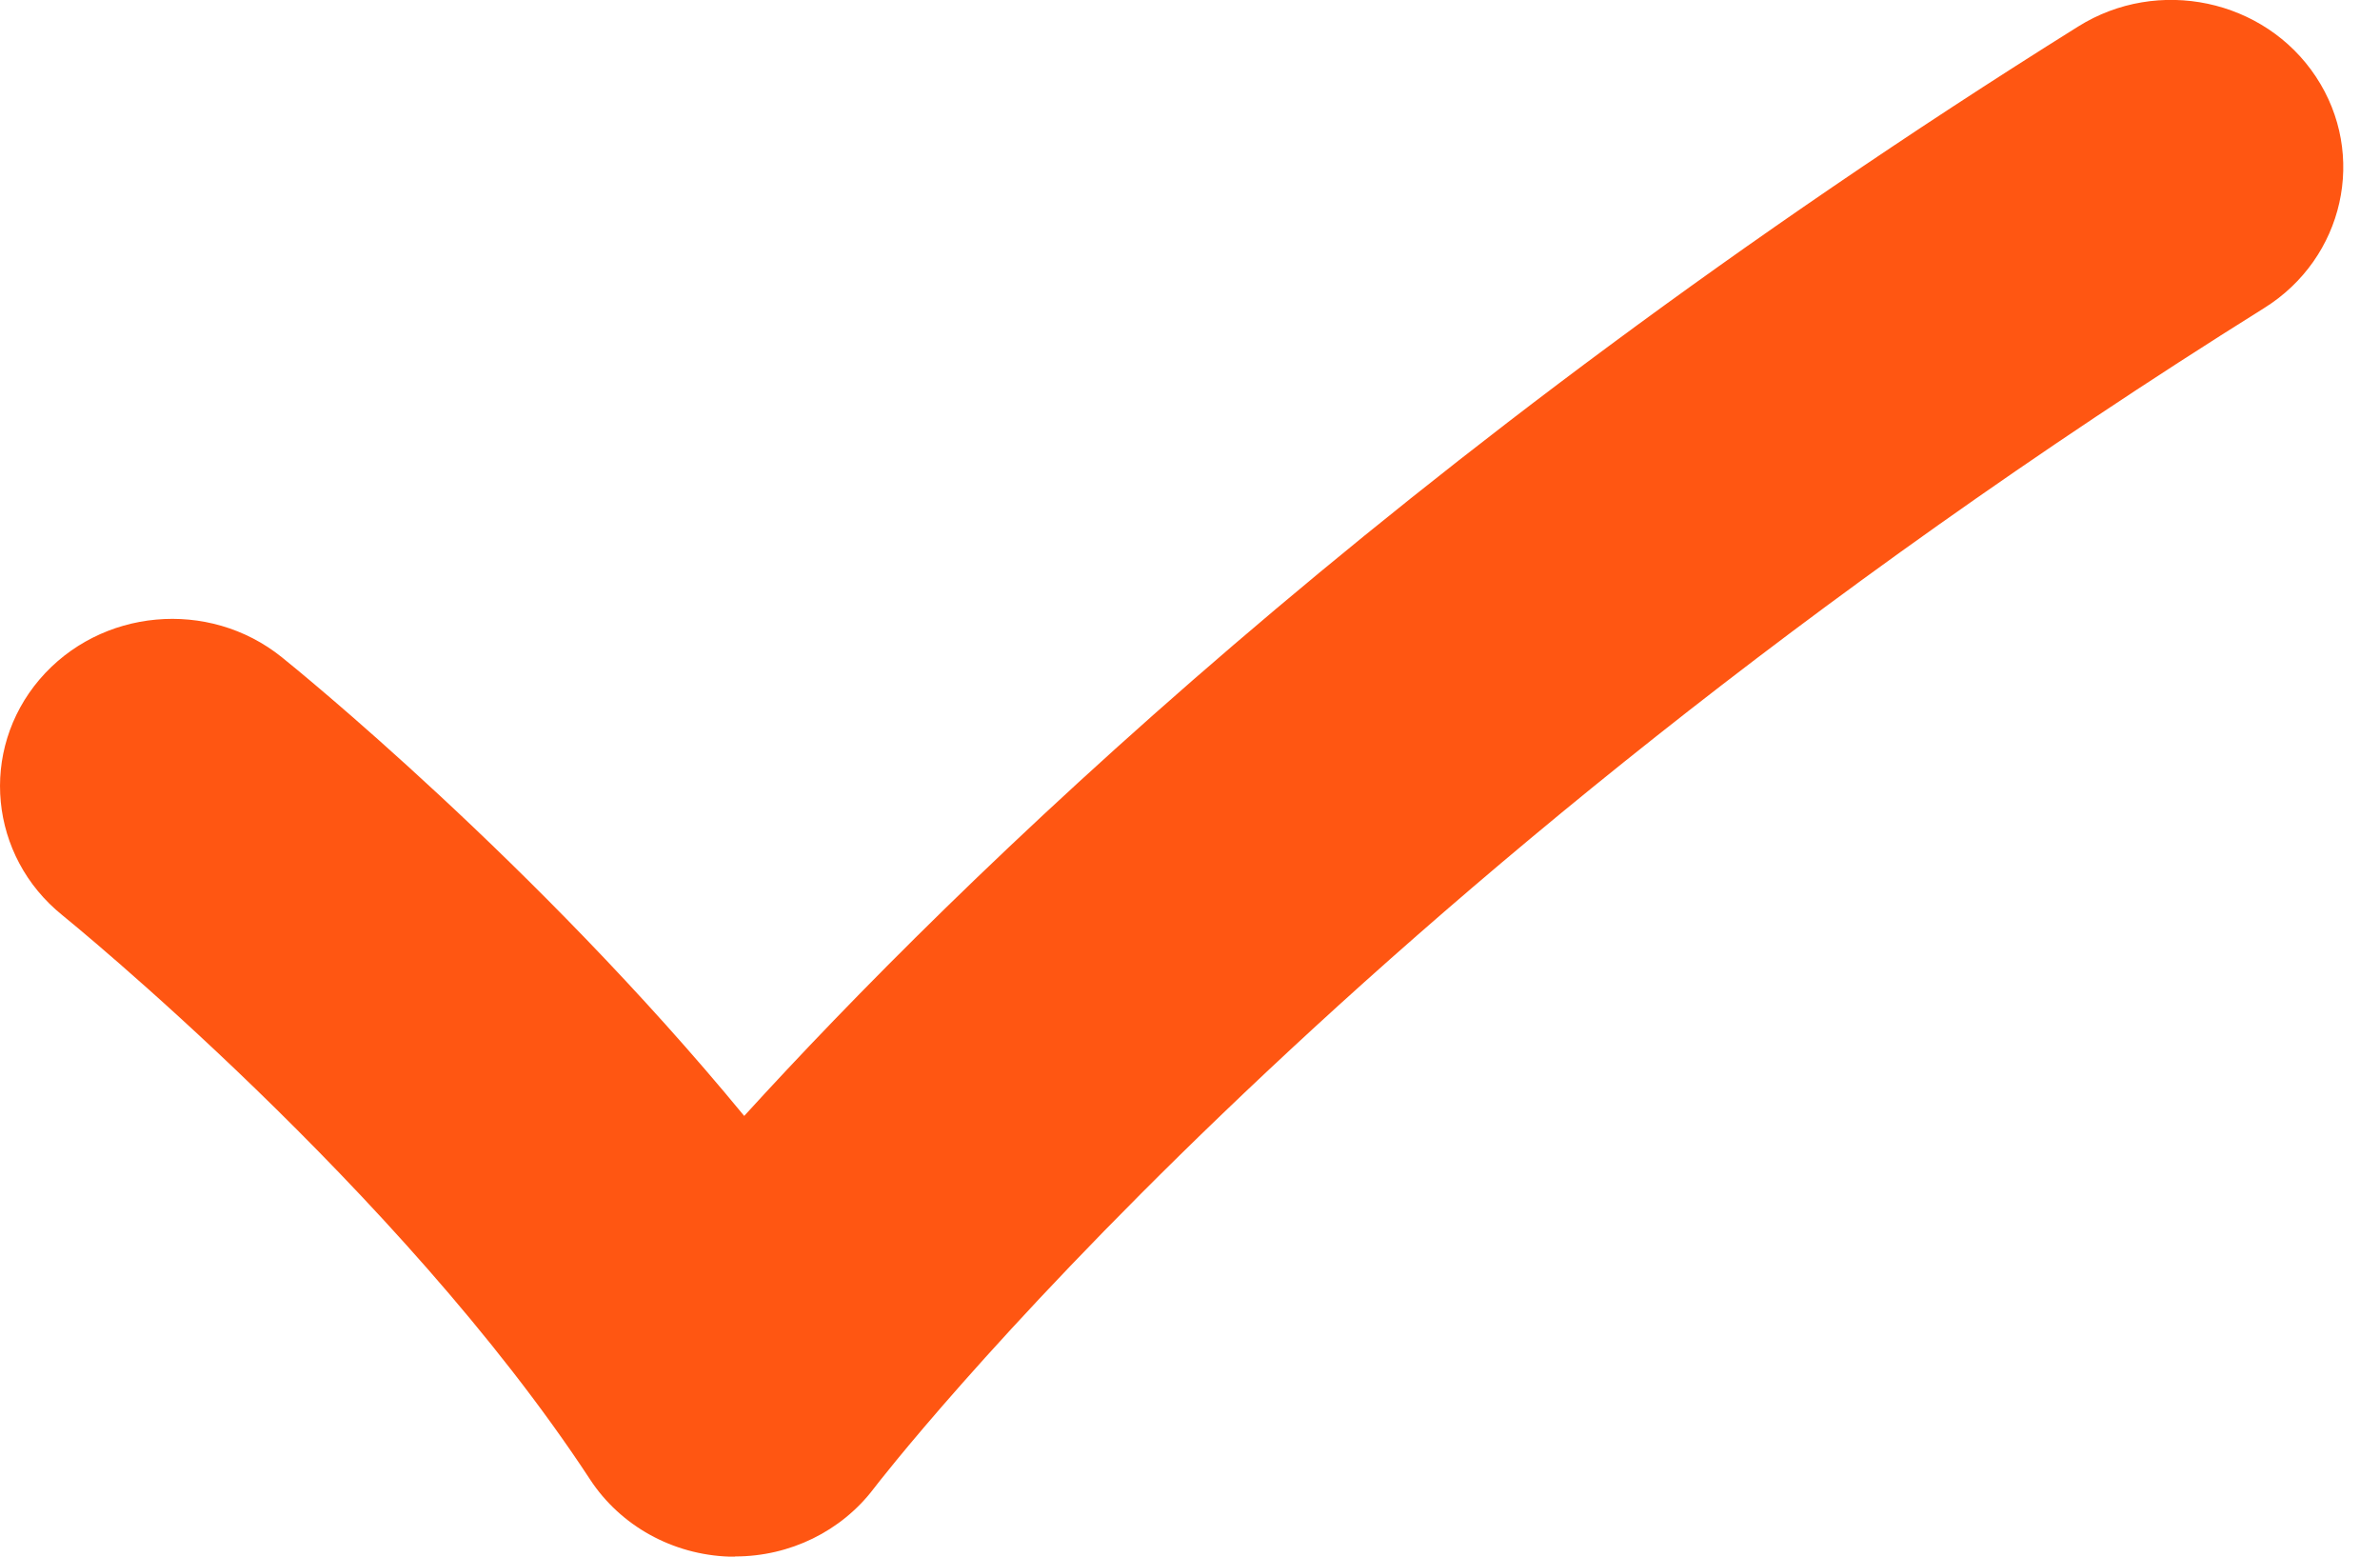 <svg width="26" height="17" viewBox="0 0 26 17" fill="none" xmlns="http://www.w3.org/2000/svg">
<path d="M8.031 17C8.009 17 7.987 17 7.967 17C7.349 16.979 6.779 16.665 6.446 16.157C4.363 12.98 0.716 10.023 0.68 9.994C-0.118 9.35 -0.23 8.198 0.432 7.42C1.095 6.644 2.279 6.535 3.078 7.177C3.214 7.286 5.856 9.424 8.13 12.187C10.435 9.658 15.226 4.963 22.702 0.29C23.574 -0.257 24.739 -0.01 25.3 0.838C25.862 1.687 25.608 2.819 24.735 3.364C14.588 9.708 9.593 16.192 9.545 16.257C9.19 16.724 8.628 16.998 8.031 16.998V17Z" fill="#FF5612"/>
</svg>
